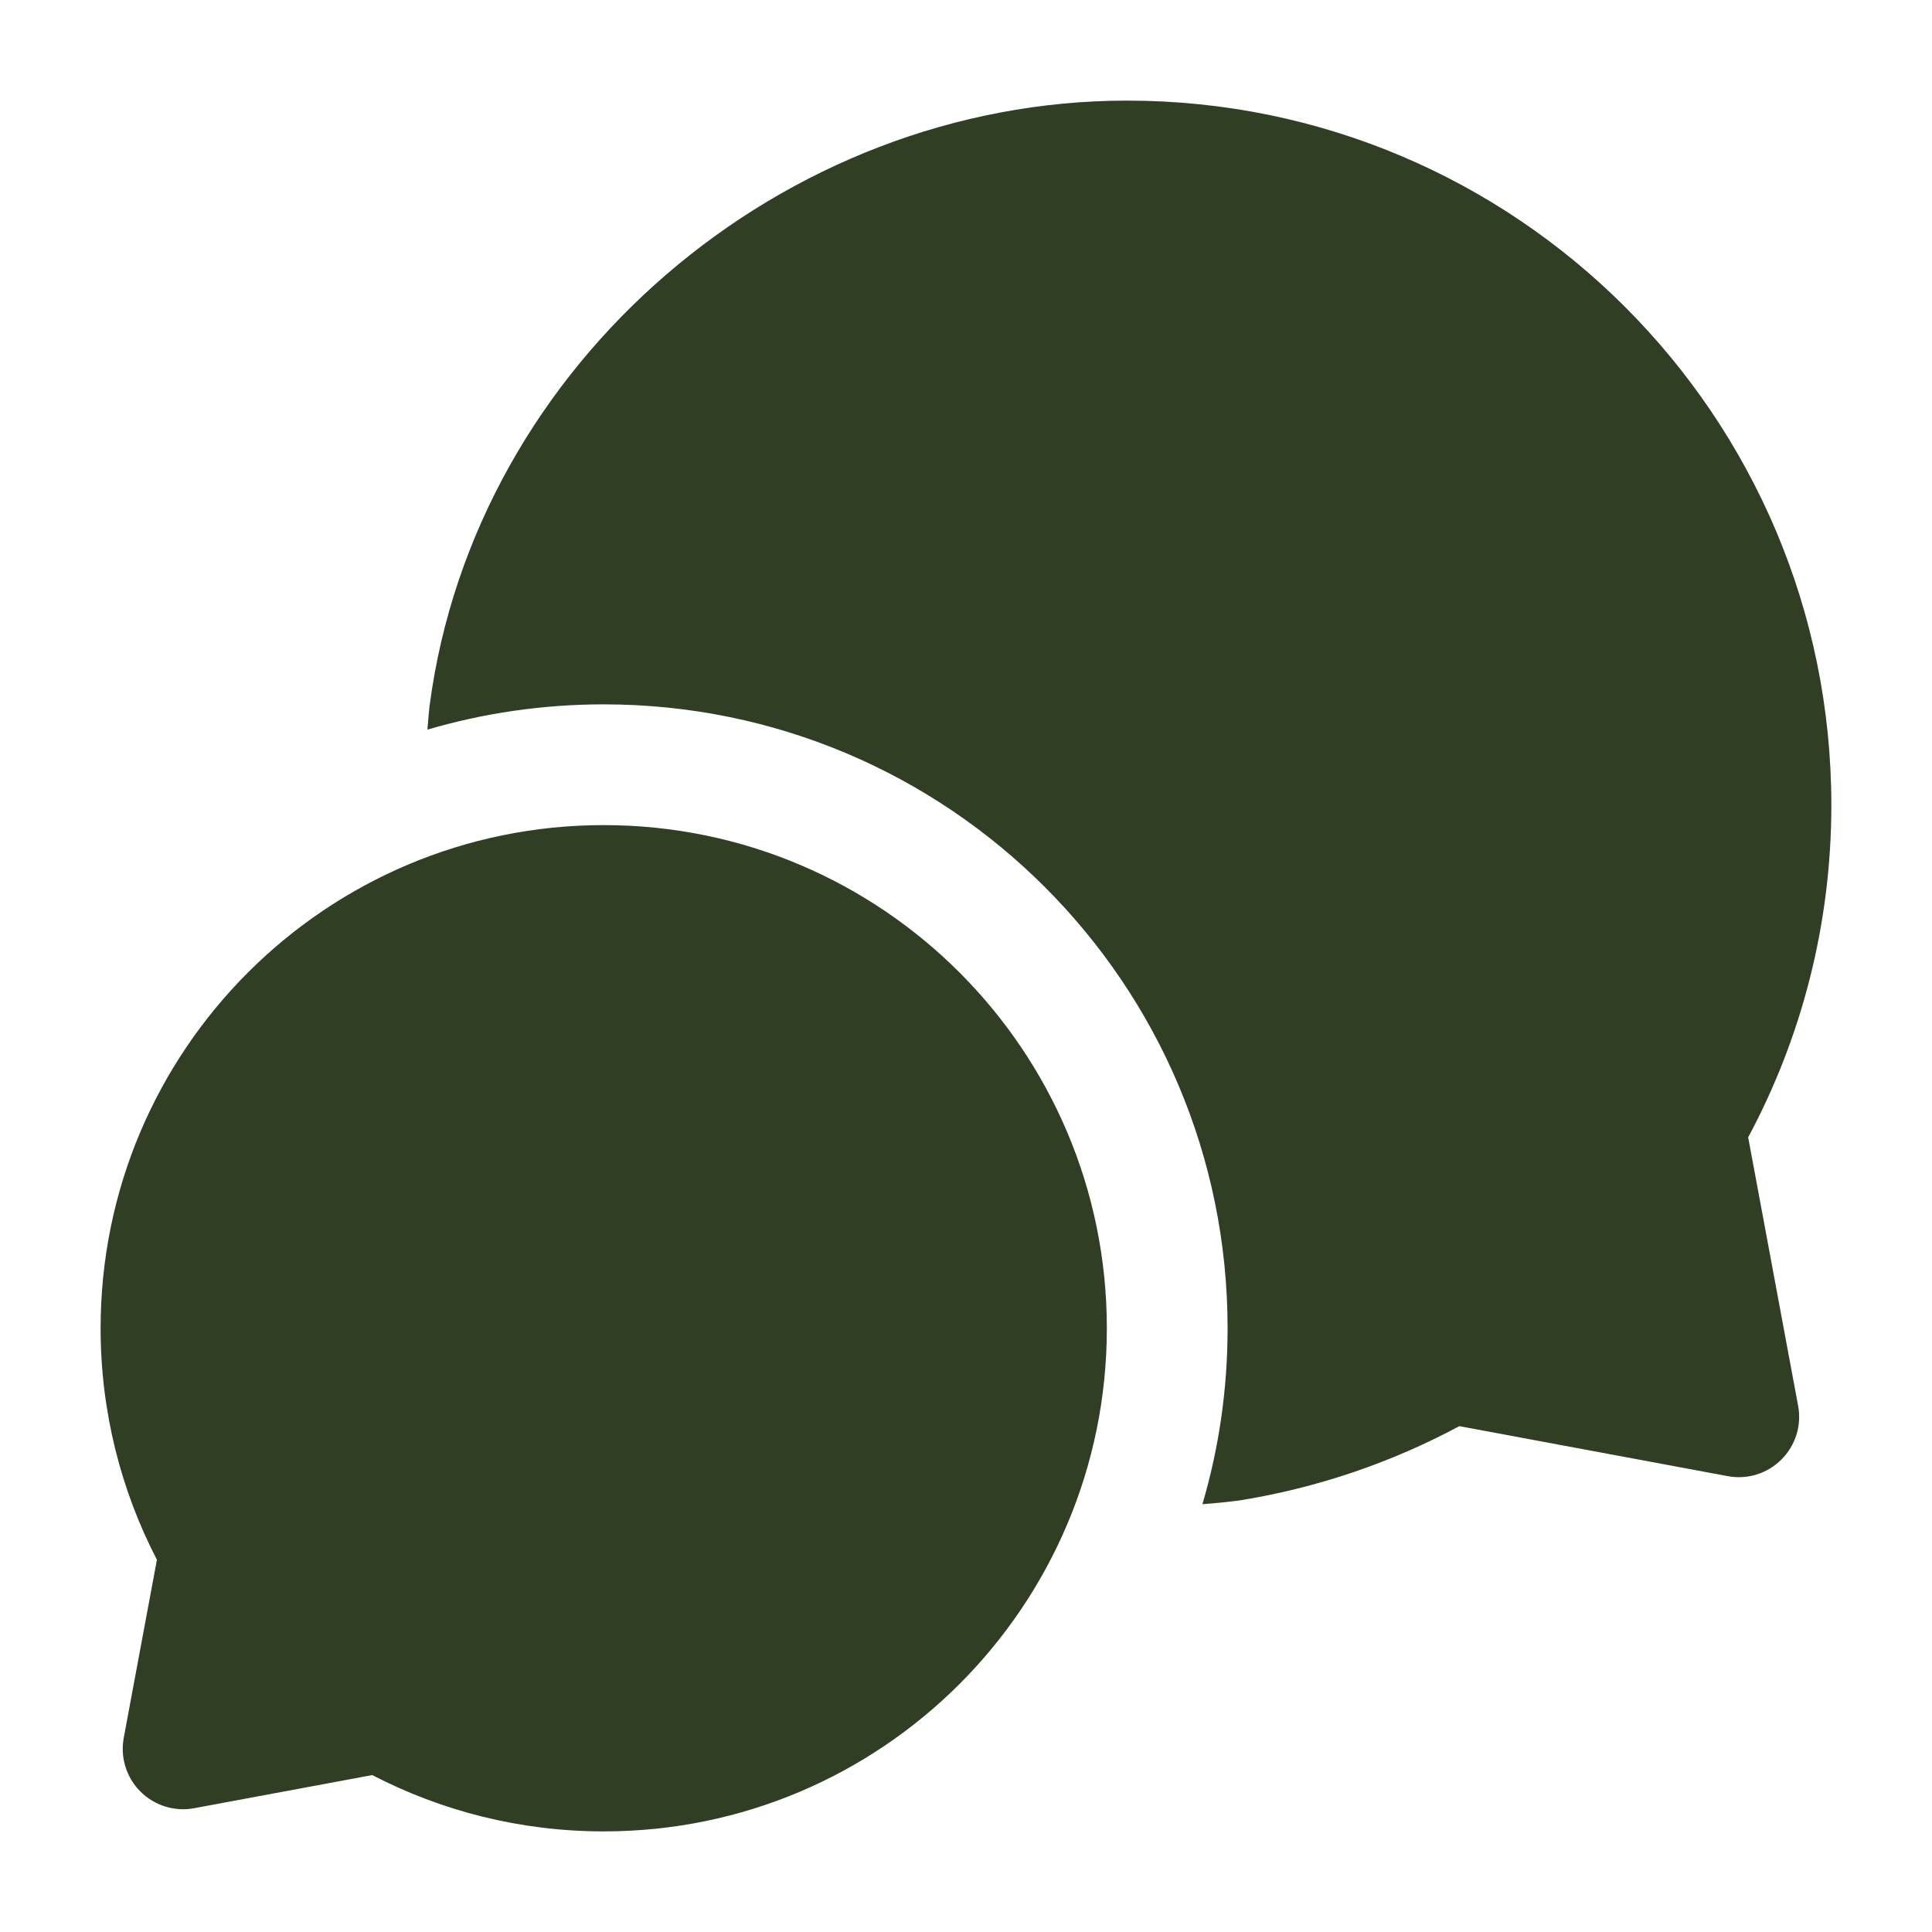 <?xml version="1.0" encoding="UTF-8"?> <svg xmlns="http://www.w3.org/2000/svg" width="40" height="40" viewBox="0 0 40 40" fill="none"><path fill-rule="evenodd" clip-rule="evenodd" d="M2.083 27.5C2.083 21.747 6.747 17.083 12.5 17.083C18.253 17.083 22.916 21.747 22.916 27.5C22.916 33.253 18.253 37.917 12.5 37.917C10.774 37.917 9.143 37.496 7.707 36.751L4.02 37.437C3.615 37.513 3.199 37.383 2.907 37.092C2.616 36.801 2.487 36.385 2.562 35.98L3.249 32.293C2.504 30.857 2.083 29.226 2.083 27.5Z" fill="#303E24"></path><path fill-rule="evenodd" clip-rule="evenodd" d="M37.916 16.667C37.916 8.613 31.387 2.083 23.333 2.083C16.224 2.083 9.836 7.499 8.896 14.598C8.895 14.601 8.894 14.603 8.894 14.604C8.895 14.581 8.894 14.584 8.893 14.592C8.892 14.599 8.891 14.611 8.894 14.604C8.892 14.622 8.889 14.654 8.884 14.71C8.877 14.776 8.868 14.87 8.859 14.989C8.856 15.026 8.853 15.065 8.85 15.106C10.007 14.766 11.232 14.583 12.5 14.583C19.634 14.583 25.416 20.366 25.416 27.5C25.416 28.765 25.235 29.988 24.895 31.143C25.027 31.133 25.143 31.123 25.242 31.113C25.364 31.101 25.46 31.09 25.528 31.082L25.608 31.072L25.631 31.069L25.638 31.068L25.641 31.068L25.643 31.068L25.669 31.064C27.289 30.803 28.819 30.275 30.214 29.527L35.771 30.562C36.176 30.638 36.592 30.509 36.883 30.217C37.175 29.926 37.304 29.51 37.228 29.105L36.194 23.547C37.293 21.497 37.916 19.153 37.916 16.667Z" fill="#303E24"></path></svg> 